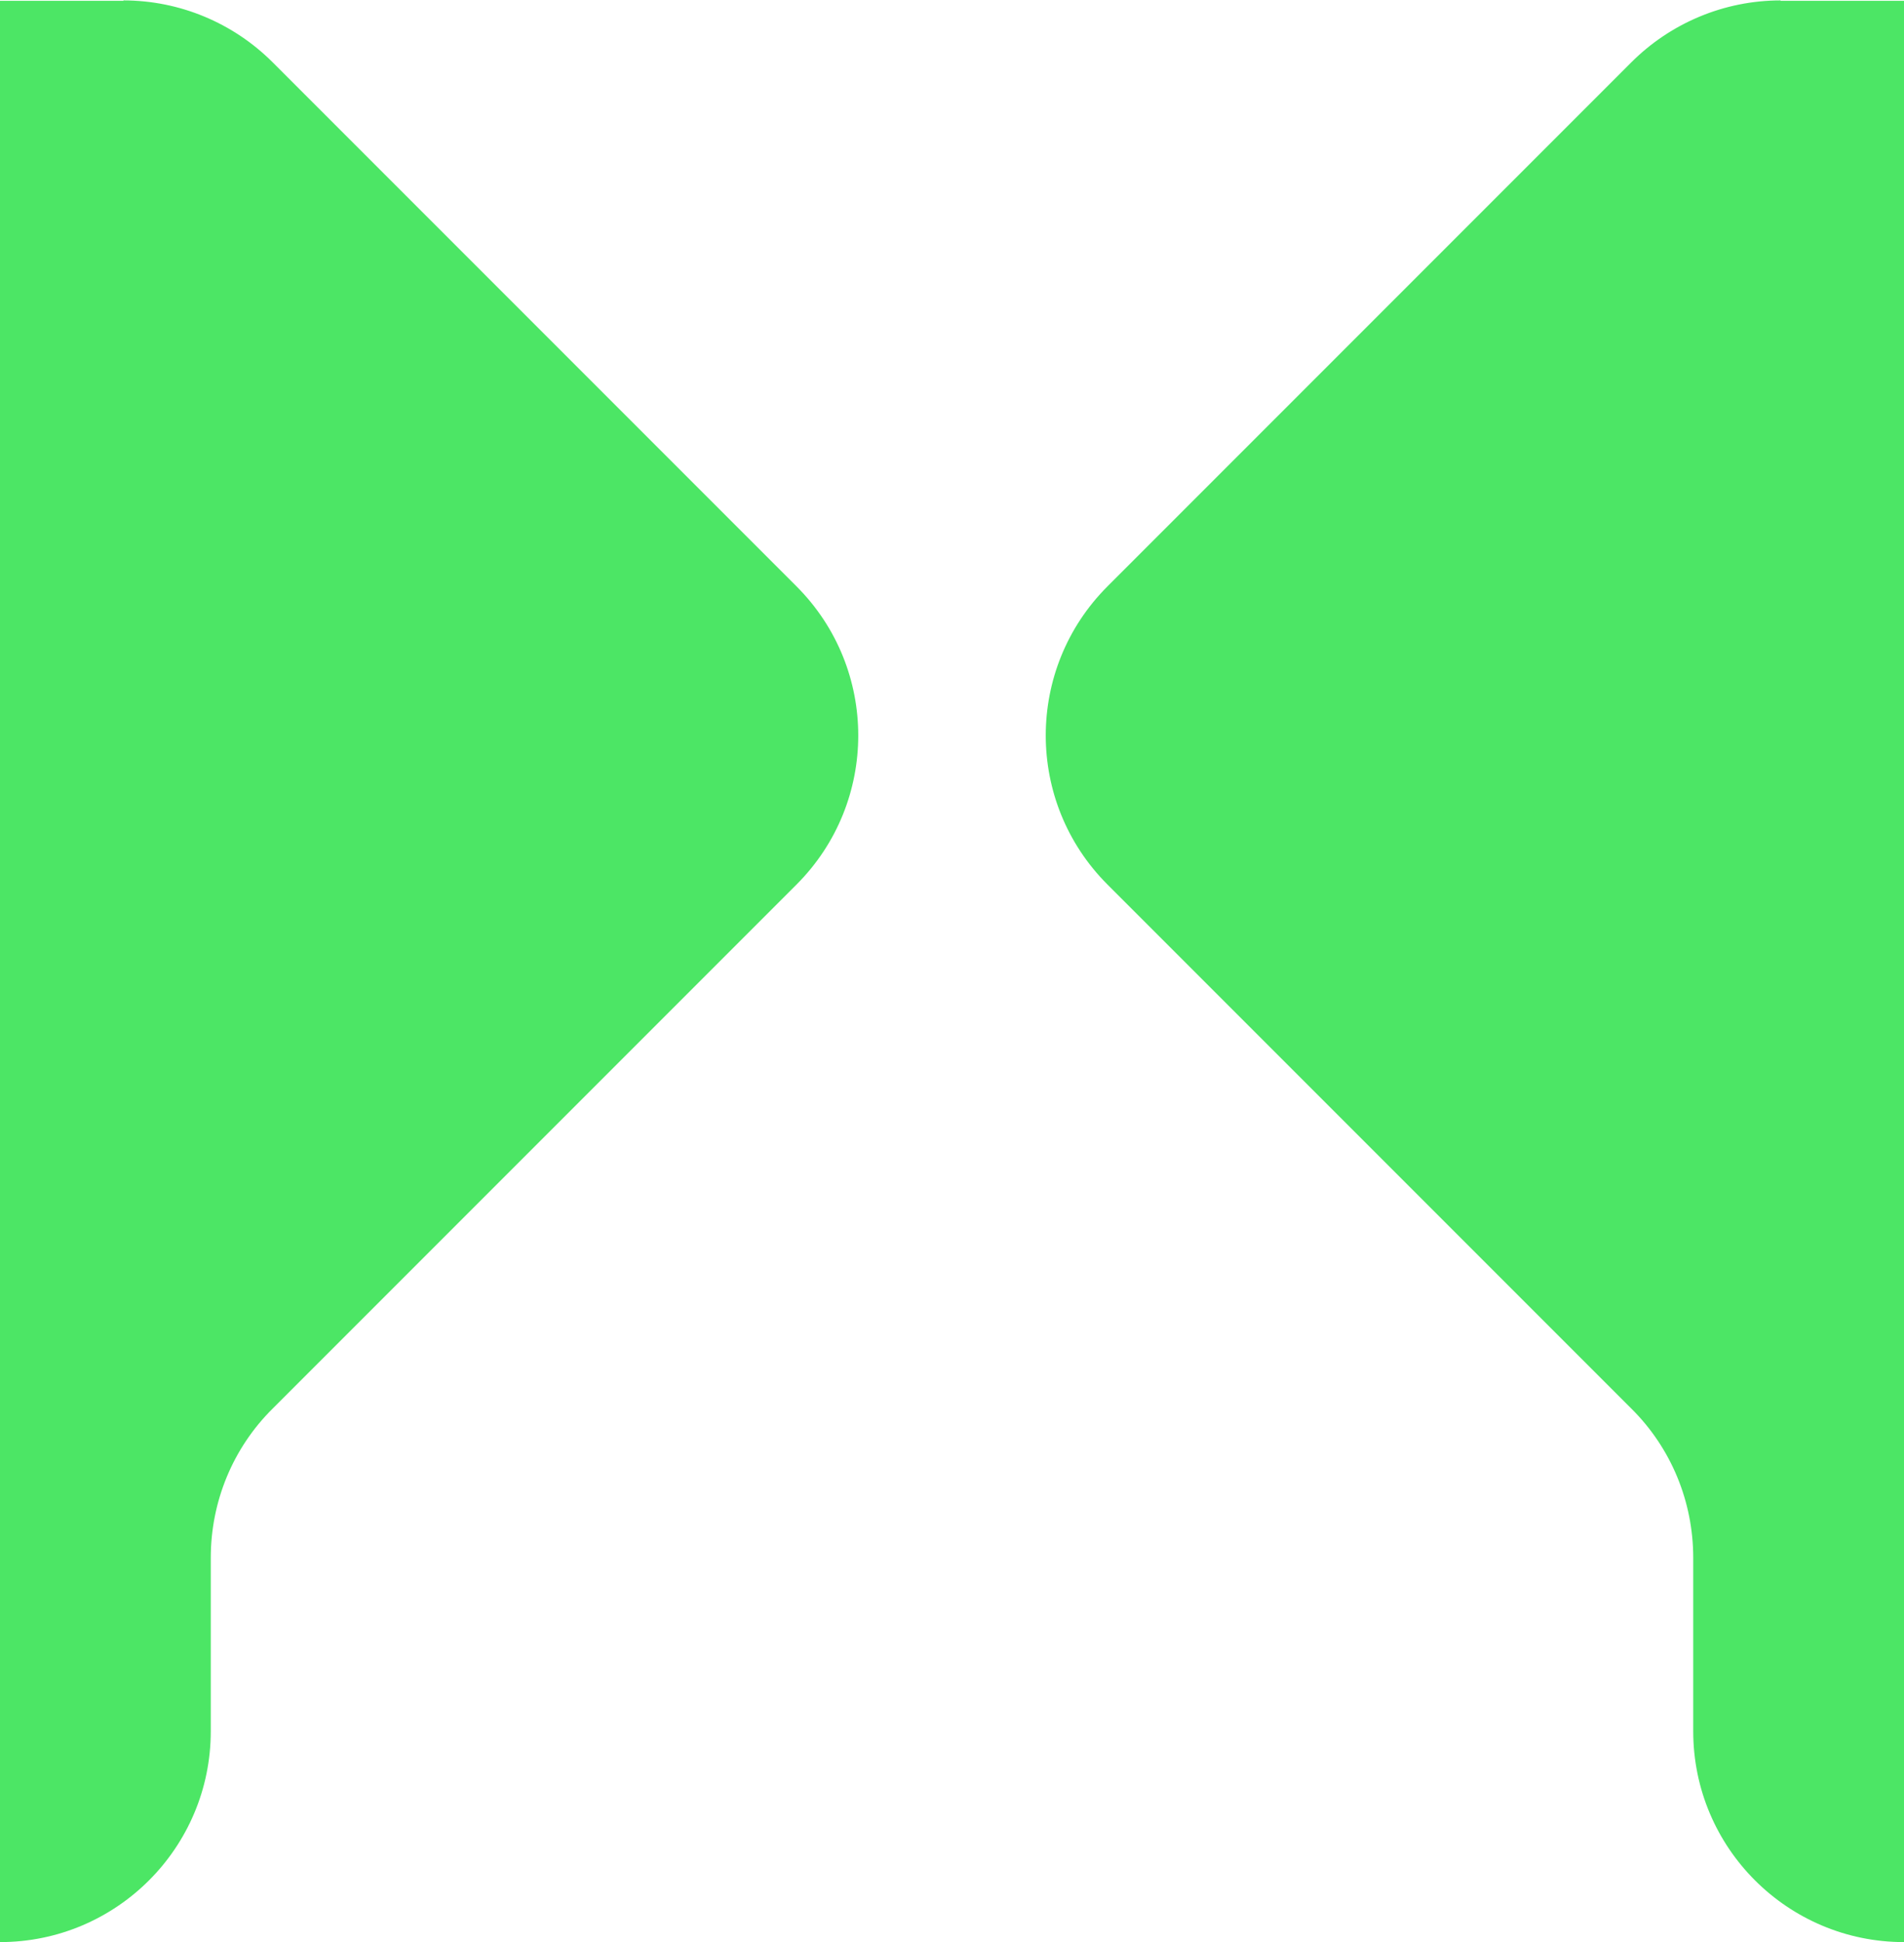 <svg xmlns="http://www.w3.org/2000/svg" viewBox="318 662 458 467">
  <!-- Lado esquerdo -->
  <path fill="#4ce665" d="M347.7,662.2h-29.7c-28,0-50.7,22.7-50.7,50.7v365.4c0,28,22.7,50.7,50.7,50.7h0
    c28,0,50.7-22.7,50.7-50.7v-41.7c0-13.5,5.3-26.4,14.9-35.9l126-126c19.8-19.8,19.8-51.9,0-71.7l-126-126
    c-9.5-9.5-22.4-14.9-35.9-14.9Z"/>
  
  <!-- Lado direito (espelhado e aproximado 50%) -->
  <path fill="#4ce665" d="M347.7,662.2h-29.7c-28,0-50.7,22.7-50.7,50.7v365.4c0,28,22.7,50.7,50.7,50.7h0
    c28,0,50.7-22.7,50.7-50.7v-41.7c0-13.5,5.3-26.4,14.9-35.9l126-126c19.8-19.8,19.8-51.9,0-71.7l-126-126
    c-9.5-9.5-22.4-14.9-35.9-14.9Z" transform="translate(1094,0) scale(-1,1)"/>
</svg>